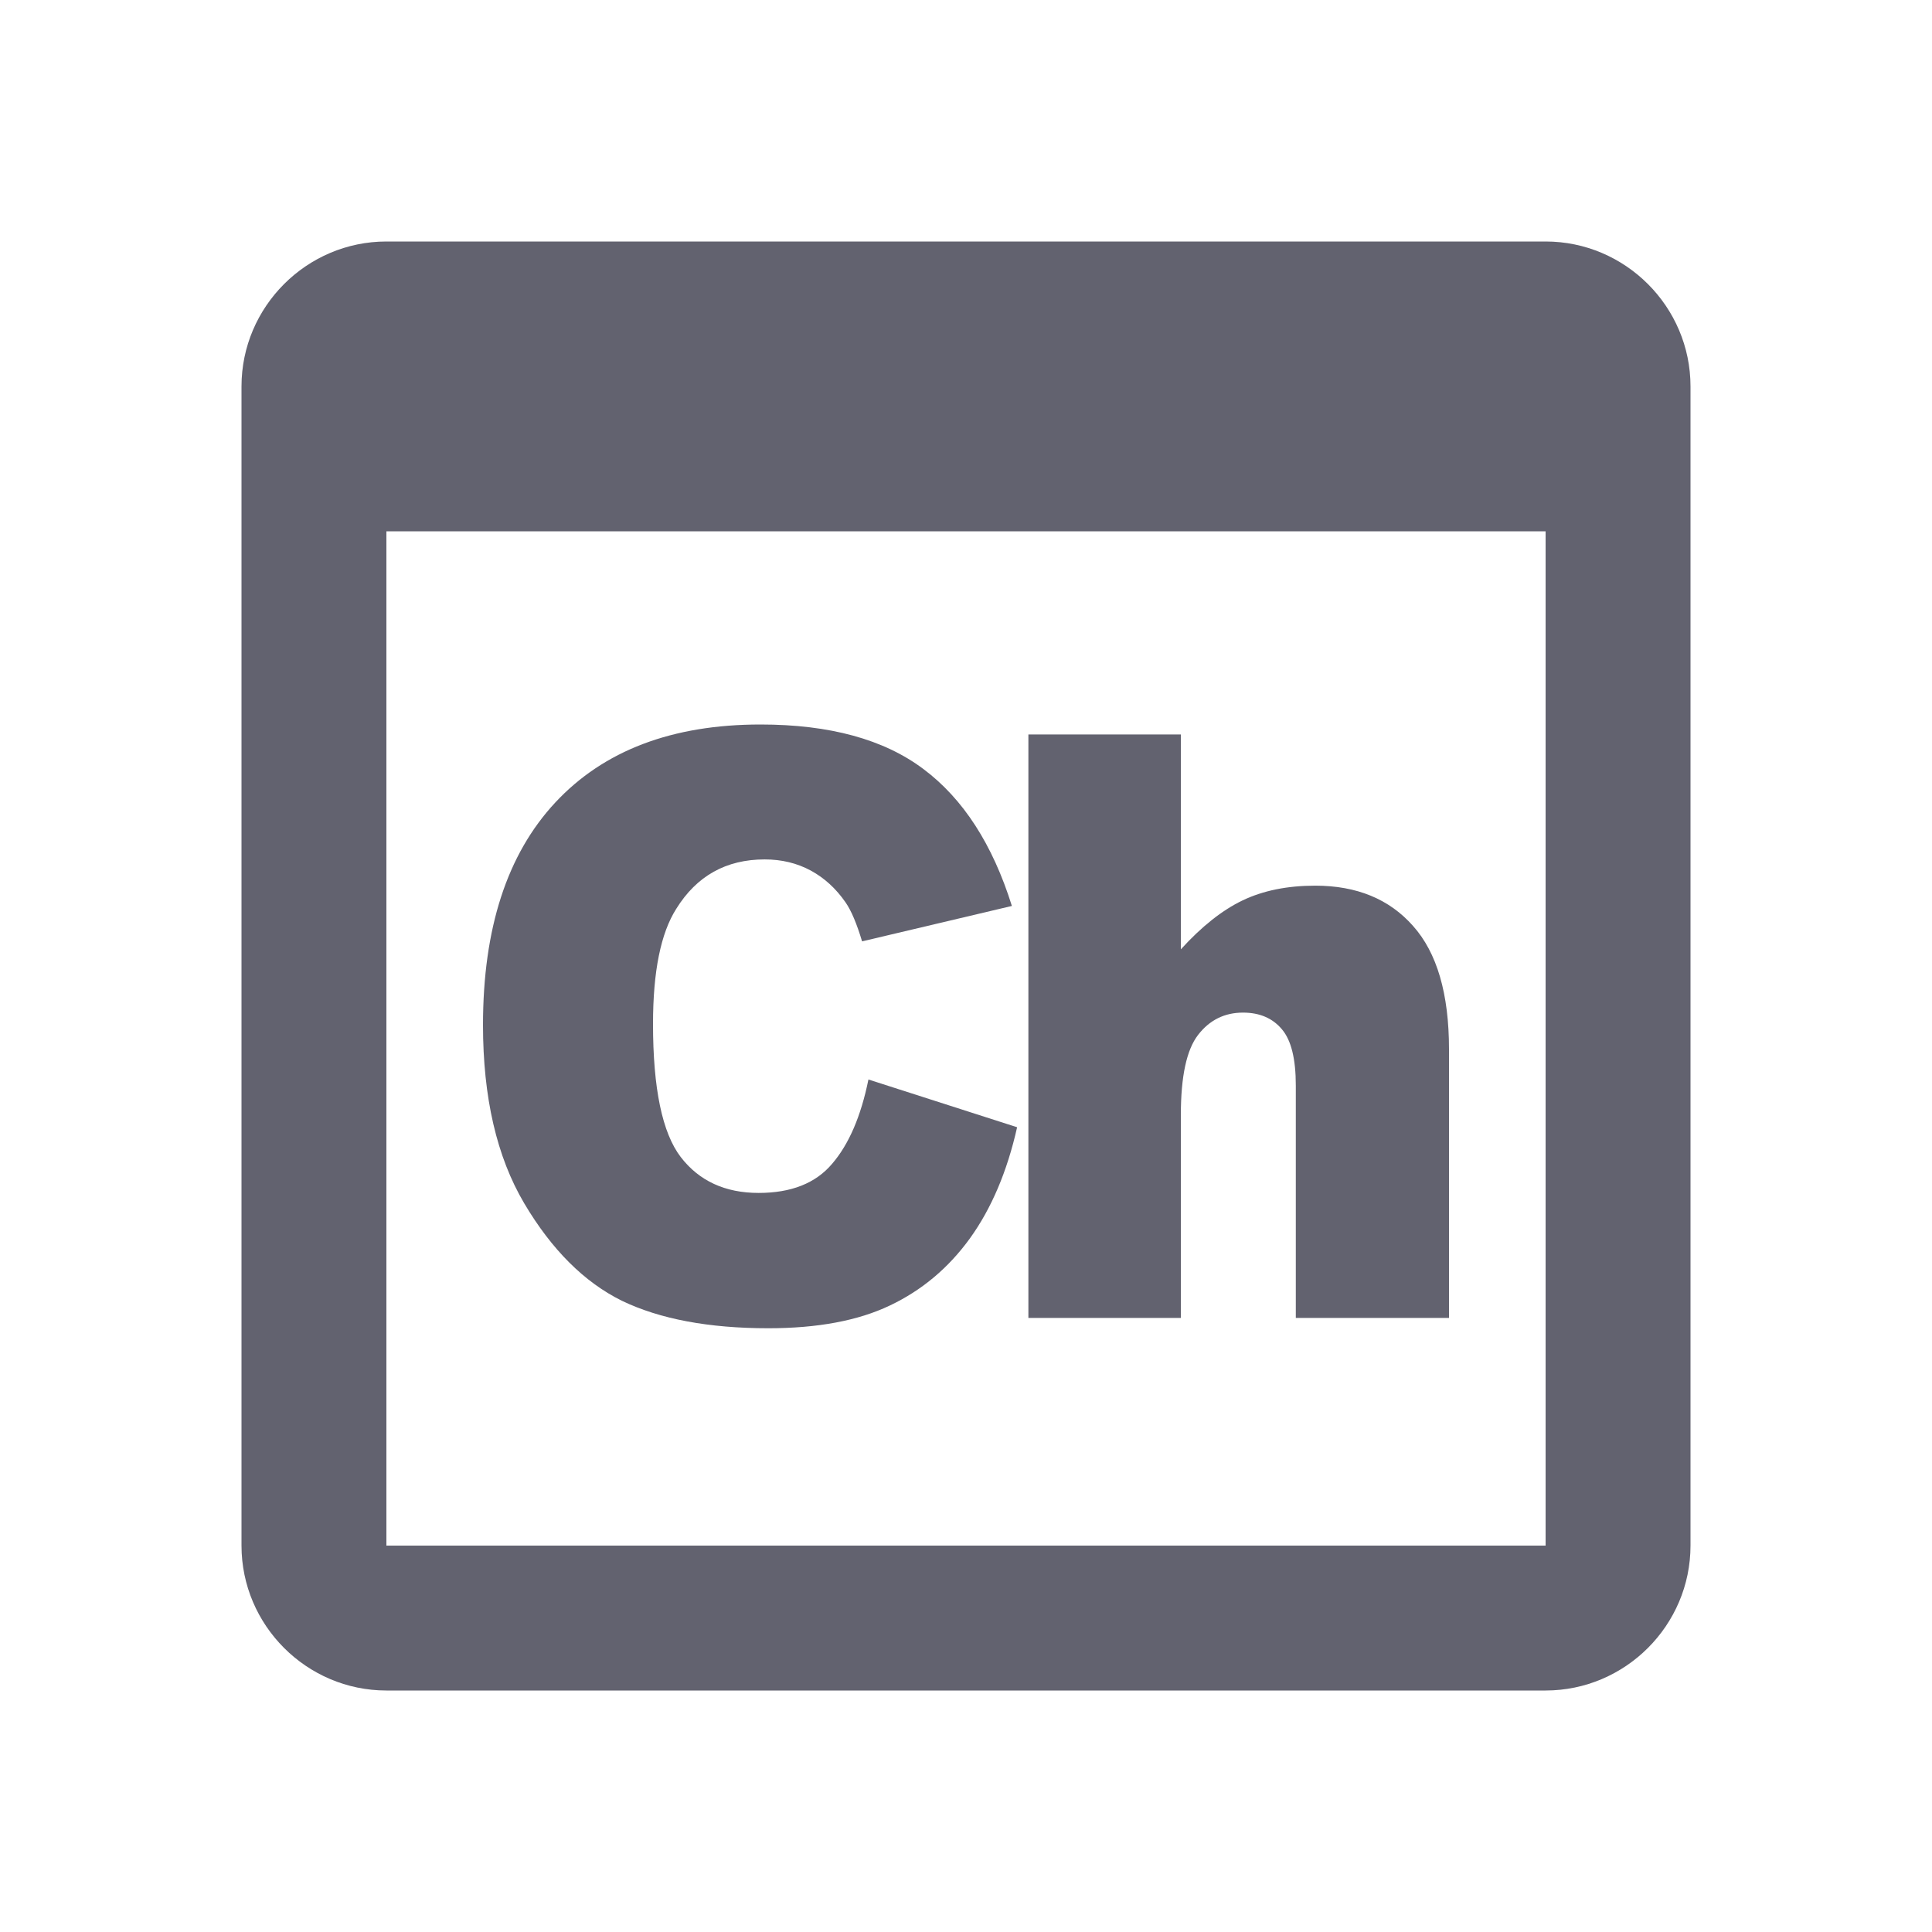 <svg width="24" height="24" viewBox="0 0 24 24" fill="none" xmlns="http://www.w3.org/2000/svg">
<path d="M19.2 3H4.8C3.81 3 3 3.81 3 4.8V19.2C3 20.19 3.81 21 4.8 21H19.2C20.19 21 21 20.19 21 19.2V4.8C21 3.81 20.19 3 19.2 3ZM19.2 19.2H4.8V6.6H19.2V19.2Z" fill="#62626F"/>
<path d="M10.788 13.41L12.635 14.003C12.511 14.554 12.315 15.014 12.049 15.383C11.782 15.752 11.45 16.03 11.053 16.218C10.659 16.406 10.156 16.5 9.545 16.5C8.804 16.5 8.198 16.386 7.726 16.159C7.258 15.928 6.853 15.524 6.512 14.948C6.171 14.371 6 13.633 6 12.733C6 11.533 6.299 10.612 6.898 9.969C7.5 9.323 8.35 9 9.448 9C10.307 9 10.982 9.185 11.472 9.554C11.965 9.923 12.331 10.49 12.57 11.254L10.709 11.694C10.643 11.474 10.575 11.312 10.504 11.21C10.386 11.039 10.242 10.907 10.071 10.814C9.9 10.722 9.71 10.676 9.499 10.676C9.021 10.676 8.655 10.88 8.401 11.289C8.208 11.592 8.112 12.069 8.112 12.718C8.112 13.522 8.227 14.074 8.457 14.374C8.686 14.671 9.009 14.819 9.424 14.819C9.828 14.819 10.132 14.699 10.336 14.458C10.544 14.217 10.695 13.868 10.788 13.41Z" fill="#62626F"/>
<path d="M12.775 9.124H14.669V11.793C14.926 11.51 15.182 11.307 15.436 11.185C15.691 11.063 15.992 11.002 16.339 11.002C16.854 11.002 17.259 11.169 17.553 11.502C17.851 11.835 18 12.345 18 13.034V16.372H16.097V13.484C16.097 13.155 16.04 12.922 15.925 12.787C15.81 12.649 15.649 12.579 15.441 12.579C15.211 12.579 15.025 12.672 14.883 12.856C14.74 13.041 14.669 13.372 14.669 13.85V16.372H12.775V9.124Z" fill="#62626F"/>
</svg>
